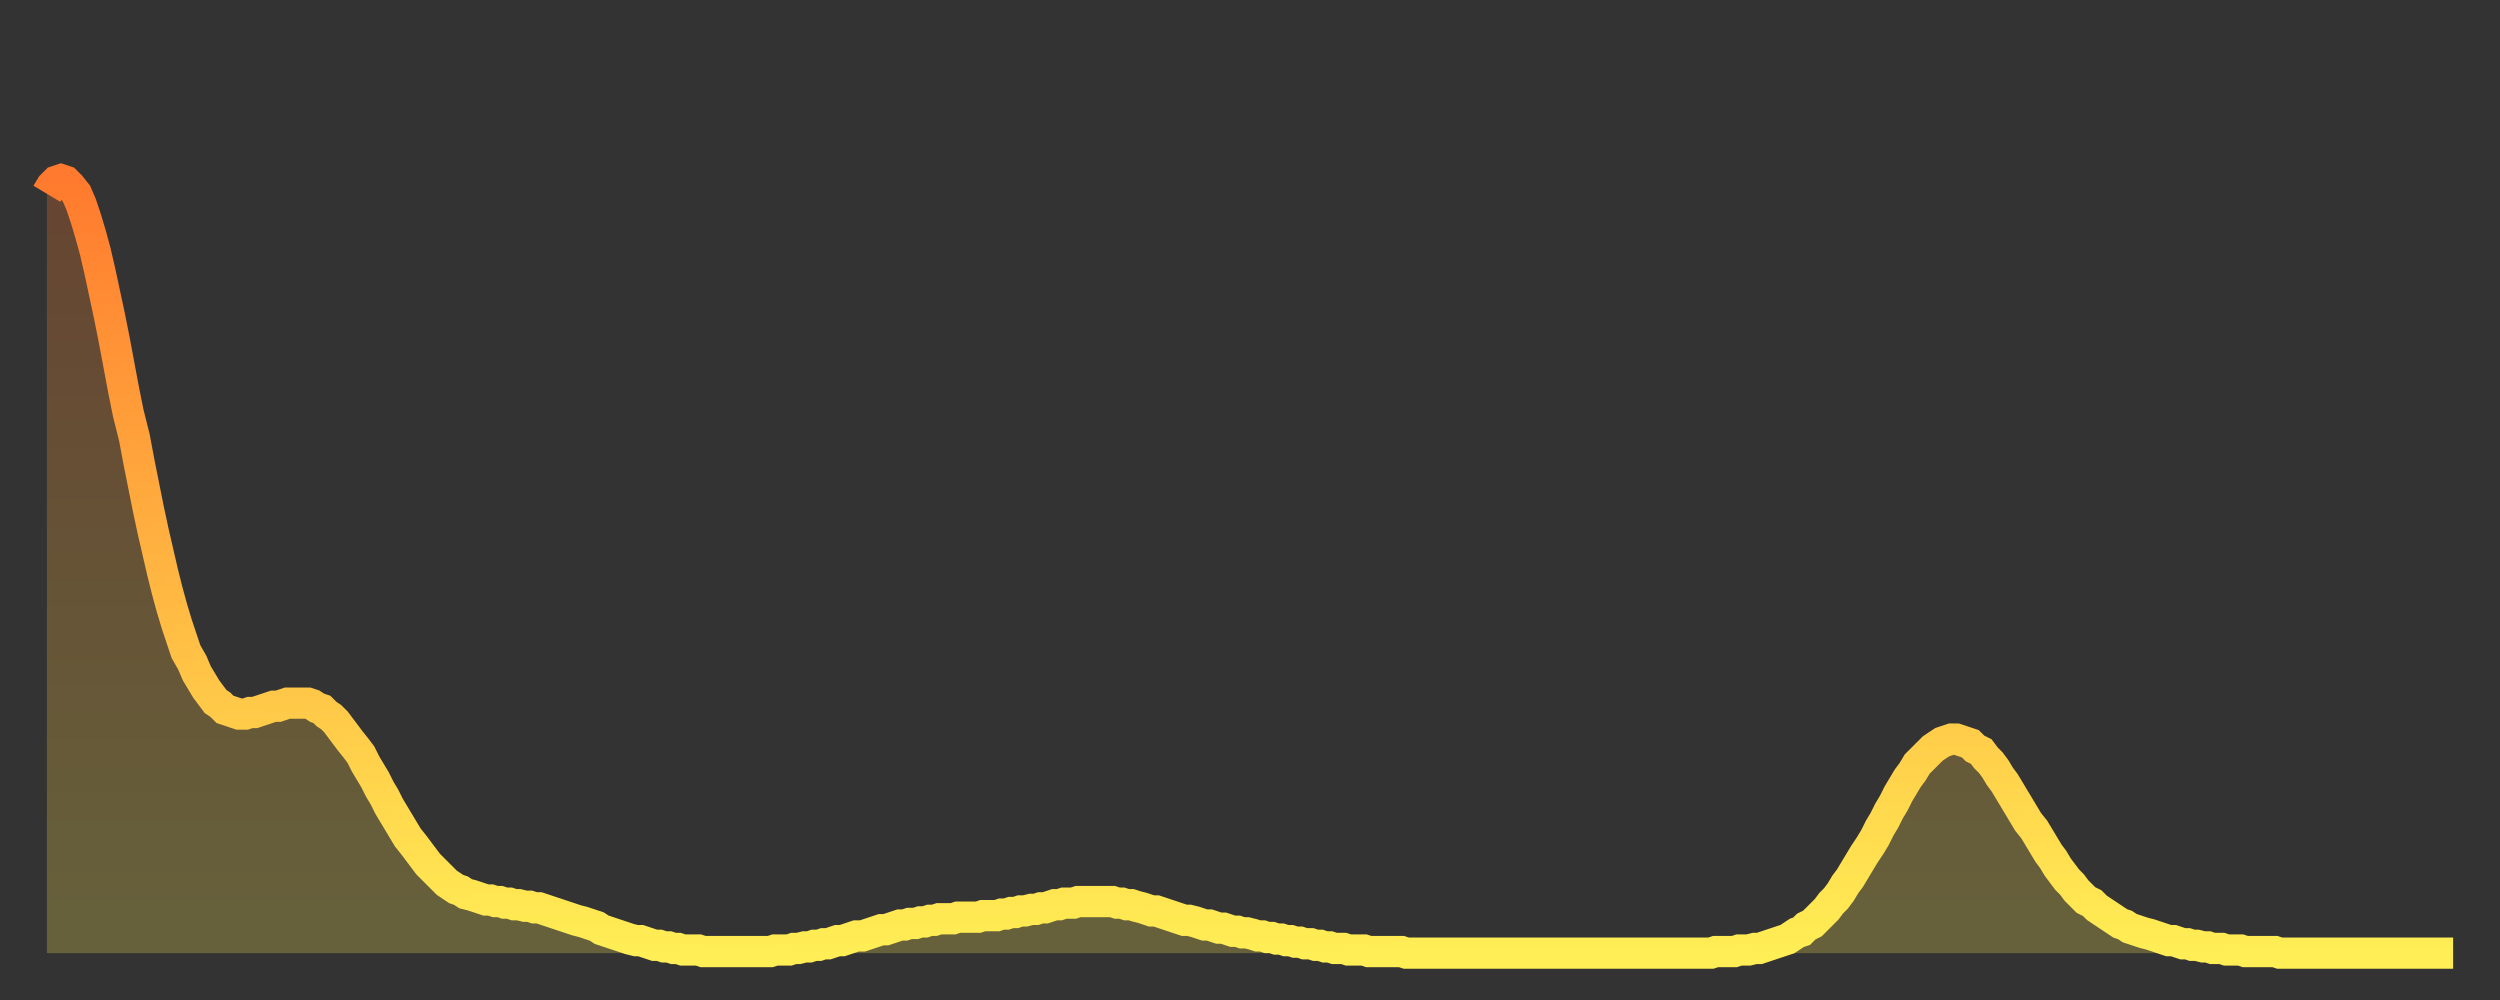 <?xml version="1.0" encoding="utf-8" ?>
<svg baseProfile="full" height="64" version="1.1" width="160" xmlns="http://www.w3.org/2000/svg" xmlns:ev="http://www.w3.org/2001/xml-events" xmlns:xlink="http://www.w3.org/1999/xlink"><rect width="100%" height="100%" fill="#333333" stroke="none"/><defs><linearGradient id="id173212" x1="0" x2="0" y1="0" y2="1"><stop offset="0%" stop-color="#ff7a2e" /><stop offset="50%" stop-color="#ffb441" /><stop offset="100%" stop-color="#ffee55" /></linearGradient></defs><g transform="translate(3,3)"><g><path d="M 0.0 9.4 0.3 8.9 0.6 8.6 0.9 8.5 1.2 8.6 1.5 8.9 1.9 9.4 2.2 10.1 2.5 11.0 2.8 12.0 3.1 13.1 3.4 14.4 3.7 15.8 4.0 17.2 4.3 18.7 4.6 20.3 4.9 21.9 5.2 23.4 5.6 25.0 5.9 26.6 6.2 28.1 6.5 29.6 6.8 31.0 7.1 32.3 7.4 33.6 7.7 34.8 8.0 35.9 8.3 36.9 8.6 37.8 8.9 38.7 9.3 39.4 9.6 40.1 9.9 40.6 10.2 41.1 10.5 41.5 10.8 41.9 11.1 42.1 11.4 42.4 11.7 42.5 12.0 42.6 12.3 42.7 12.7 42.7 13.0 42.6 13.3 42.6 13.6 42.5 13.9 42.4 14.2 42.3 14.5 42.2 14.8 42.2 15.1 42.1 15.4 42.0 15.7 42.0 16.0 42.0 16.4 42.0 16.7 42.0 17.0 42.1 17.3 42.3 17.6 42.4 17.9 42.7 18.2 42.9 18.5 43.2 18.8 43.6 19.1 44.0 19.4 44.4 19.8 44.9 20.1 45.3 20.4 45.9 20.7 46.4 21.0 46.9 21.3 47.5 21.6 48.0 21.9 48.6 22.2 49.1 22.5 49.6 22.8 50.1 23.1 50.6 23.5 51.1 23.8 51.5 24.1 51.9 24.4 52.3 24.7 52.6 25.0 52.9 25.3 53.2 25.6 53.5 25.9 53.7 26.2 53.9 26.5 54.0 26.8 54.2 27.2 54.3 27.5 54.4 27.8 54.5 28.1 54.6 28.4 54.6 28.7 54.7 29.0 54.7 29.3 54.8 29.6 54.8 29.9 54.9 30.2 54.9 30.6 55.0 30.9 55.0 31.2 55.1 31.5 55.1 31.8 55.2 32.1 55.3 32.4 55.4 32.7 55.5 33.0 55.6 33.3 55.7 33.6 55.8 33.9 55.9 34.3 56.0 34.6 56.1 34.9 56.2 35.2 56.3 35.5 56.5 35.8 56.6 36.1 56.7 36.4 56.8 36.7 56.9 37.0 57.0 37.3 57.1 37.7 57.2 38.0 57.2 38.3 57.3 38.6 57.4 38.9 57.5 39.2 57.5 39.5 57.6 39.8 57.6 40.1 57.7 40.4 57.7 40.7 57.8 41.0 57.8 41.4 57.8 41.7 57.8 42.0 57.9 42.3 57.9 42.6 57.9 42.9 57.9 43.2 57.9 43.5 57.9 43.8 57.9 44.1 57.9 44.4 57.9 44.7 57.9 45.1 57.9 45.4 57.9 45.7 57.9 46.0 57.9 46.3 57.9 46.6 57.8 46.9 57.8 47.2 57.8 47.5 57.8 47.8 57.7 48.1 57.7 48.5 57.6 48.8 57.6 49.1 57.5 49.4 57.5 49.7 57.4 50.0 57.4 50.3 57.3 50.6 57.2 50.9 57.2 51.2 57.1 51.5 57.0 51.8 56.9 52.2 56.9 52.5 56.8 52.8 56.7 53.1 56.6 53.4 56.5 53.7 56.5 54.0 56.4 54.3 56.3 54.6 56.2 54.9 56.2 55.2 56.1 55.6 56.1 55.9 56.0 56.2 56.0 56.5 55.9 56.8 55.9 57.1 55.8 57.4 55.8 57.7 55.8 58.0 55.8 58.3 55.7 58.6 55.7 58.9 55.7 59.3 55.7 59.6 55.7 59.9 55.6 60.2 55.6 60.5 55.6 60.8 55.6 61.1 55.5 61.4 55.5 61.7 55.4 62.0 55.4 62.3 55.3 62.6 55.3 63.0 55.2 63.3 55.2 63.6 55.1 63.9 55.1 64.2 55.0 64.5 54.9 64.8 54.9 65.1 54.8 65.4 54.8 65.7 54.8 66.0 54.7 66.4 54.7 66.7 54.7 67.0 54.7 67.3 54.7 67.6 54.7 67.9 54.7 68.2 54.7 68.5 54.8 68.8 54.8 69.1 54.9 69.4 54.9 69.7 55.0 70.1 55.1 70.4 55.2 70.7 55.3 71.0 55.3 71.3 55.4 71.6 55.5 71.9 55.6 72.2 55.7 72.5 55.8 72.8 55.9 73.1 55.9 73.5 56.0 73.8 56.1 74.1 56.2 74.4 56.2 74.7 56.3 75.0 56.4 75.3 56.4 75.6 56.5 75.9 56.6 76.2 56.6 76.5 56.7 76.8 56.7 77.2 56.8 77.5 56.9 77.8 56.9 78.1 57.0 78.4 57.0 78.7 57.1 79.0 57.1 79.3 57.2 79.6 57.2 79.9 57.3 80.2 57.3 80.5 57.4 80.9 57.4 81.2 57.5 81.5 57.5 81.8 57.6 82.1 57.6 82.4 57.7 82.7 57.7 83.0 57.7 83.3 57.8 83.6 57.8 83.9 57.8 84.3 57.8 84.6 57.9 84.9 57.9 85.2 57.9 85.5 57.9 85.8 57.9 86.1 57.9 86.4 57.9 86.7 57.9 87.0 58.0 87.3 58.0 87.6 58.0 88.0 58.0 88.3 58.0 88.6 58.0 88.9 58.0 89.2 58.0 89.5 58.0 89.8 58.0 90.1 58.0 90.4 58.0 90.7 58.0 91.0 58.0 91.4 58.0 91.7 58.0 92.0 58.0 92.3 58.0 92.6 58.0 92.9 58.0 93.2 58.0 93.5 58.0 93.8 58.0 94.1 58.0 94.4 58.0 94.7 58.0 95.1 58.0 95.4 58.0 95.7 58.0 96.0 58.0 96.3 58.0 96.6 58.0 96.9 58.0 97.2 58.0 97.5 58.0 97.8 58.0 98.1 58.0 98.4 58.0 98.8 58.0 99.1 58.0 99.4 58.0 99.7 58.0 100.0 58.0 100.3 58.0 100.6 58.0 100.9 58.0 101.2 58.0 101.5 58.0 101.8 58.0 102.2 58.0 102.5 58.0 102.8 58.0 103.1 58.0 103.4 58.0 103.7 58.0 104.0 58.0 104.3 58.0 104.6 58.0 104.9 58.0 105.2 58.0 105.5 58.0 105.9 58.0 106.2 58.0 106.5 58.0 106.8 57.9 107.1 57.9 107.4 57.9 107.7 57.9 108.0 57.9 108.3 57.8 108.6 57.8 108.9 57.8 109.3 57.7 109.6 57.7 109.9 57.6 110.2 57.5 110.5 57.4 110.8 57.3 111.1 57.2 111.4 57.1 111.7 56.9 112.0 56.7 112.3 56.6 112.6 56.3 113.0 56.1 113.3 55.8 113.6 55.5 113.9 55.2 114.2 54.8 114.5 54.5 114.8 54.1 115.1 53.6 115.4 53.2 115.7 52.7 116.0 52.2 116.3 51.7 116.7 51.1 117.0 50.6 117.3 50.0 117.6 49.5 117.9 48.9 118.2 48.4 118.5 47.8 118.8 47.3 119.1 46.8 119.4 46.4 119.7 45.9 120.1 45.5 120.4 45.2 120.7 44.9 121.0 44.7 121.3 44.5 121.6 44.4 121.9 44.3 122.2 44.3 122.5 44.4 122.8 44.5 123.1 44.6 123.4 44.9 123.8 45.1 124.1 45.5 124.4 45.8 124.7 46.2 125.0 46.7 125.3 47.1 125.6 47.6 125.9 48.1 126.2 48.6 126.5 49.1 126.8 49.6 127.2 50.1 127.5 50.6 127.8 51.1 128.1 51.6 128.4 52.0 128.7 52.5 129.0 52.9 129.3 53.3 129.6 53.6 129.9 54.0 130.2 54.3 130.5 54.6 130.9 54.8 131.2 55.1 131.5 55.3 131.8 55.5 132.1 55.7 132.4 55.9 132.7 56.1 133.0 56.2 133.3 56.4 133.6 56.5 133.9 56.6 134.2 56.7 134.6 56.8 134.9 56.9 135.2 57.0 135.5 57.1 135.8 57.2 136.1 57.2 136.4 57.3 136.7 57.4 137.0 57.4 137.3 57.5 137.6 57.5 138.0 57.6 138.3 57.6 138.6 57.7 138.9 57.7 139.2 57.7 139.5 57.8 139.8 57.8 140.1 57.8 140.4 57.8 140.7 57.9 141.0 57.9 141.3 57.9 141.7 57.9 142.0 57.9 142.3 57.9 142.6 57.9 142.9 58.0 143.2 58.0 143.5 58.0 143.8 58.0 144.1 58.0 144.4 58.0 144.7 58.0 145.1 58.0 145.4 58.0 145.7 58.0 146.0 58.0 146.3 58.0 146.6 58.0 146.9 58.0 147.2 58.0 147.5 58.0 147.8 58.0 148.1 58.0 148.4 58.0 148.8 58.0 149.1 58.0 149.4 58.0 149.7 58.0 150.0 58.0 150.3 58.0 150.6 58.0 150.9 58.0 151.2 58.0 151.5 58.0 151.8 58.0 152.1 58.0 152.5 58.0 152.8 58.0 153.1 58.0 153.4 58.0 153.7 58.0 154.0 58.0" fill="none" id="graph-curve" opacity="1" stroke="url(#id173212)" stroke-width="2" /><path d="M 0 58 L 0.0 9.4 0.3 8.9 0.6 8.6 0.9 8.5 1.2 8.6 1.5 8.9 1.9 9.4 2.2 10.1 2.5 11.0 2.8 12.0 3.1 13.1 3.4 14.4 3.7 15.8 4.0 17.2 4.3 18.7 4.6 20.3 4.9 21.9 5.2 23.4 5.6 25.0 5.9 26.6 6.2 28.1 6.5 29.6 6.8 31.0 7.1 32.3 7.4 33.6 7.7 34.8 8.0 35.9 8.3 36.9 8.6 37.8 8.9 38.7 9.3 39.4 9.6 40.1 9.9 40.6 10.2 41.1 10.5 41.5 10.8 41.9 11.1 42.1 11.4 42.4 11.7 42.5 12.0 42.6 12.3 42.7 12.7 42.7 13.0 42.6 13.3 42.6 13.6 42.5 13.9 42.4 14.2 42.3 14.5 42.2 14.8 42.2 15.1 42.1 15.4 42.0 15.7 42.0 16.0 42.0 16.4 42.0 16.7 42.0 17.0 42.1 17.3 42.3 17.6 42.4 17.9 42.7 18.2 42.9 18.5 43.2 18.8 43.6 19.1 44.0 19.4 44.4 19.8 44.9 20.1 45.3 20.4 45.9 20.7 46.4 21.0 46.9 21.3 47.5 21.6 48.0 21.9 48.6 22.2 49.1 22.5 49.6 22.8 50.1 23.1 50.6 23.5 51.1 23.8 51.5 24.1 51.9 24.4 52.3 24.7 52.6 25.0 52.9 25.3 53.2 25.6 53.5 25.9 53.7 26.2 53.9 26.5 54.0 26.8 54.2 27.2 54.3 27.5 54.4 27.8 54.5 28.1 54.6 28.4 54.6 28.7 54.7 29.0 54.7 29.3 54.8 29.6 54.8 29.9 54.9 30.2 54.9 30.6 55.0 30.9 55.0 31.2 55.1 31.5 55.1 31.8 55.2 32.1 55.3 32.4 55.4 32.7 55.5 33.0 55.6 33.3 55.7 33.6 55.8 33.9 55.9 34.3 56.0 34.6 56.1 34.9 56.2 35.2 56.3 35.5 56.5 35.8 56.6 36.1 56.7 36.4 56.8 36.7 56.9 37.0 57.0 37.3 57.1 37.7 57.2 38.0 57.2 38.3 57.3 38.6 57.4 38.9 57.5 39.2 57.5 39.5 57.6 39.8 57.6 40.1 57.7 40.4 57.7 40.7 57.8 41.0 57.8 41.4 57.8 41.7 57.8 42.0 57.9 42.3 57.9 42.6 57.9 42.9 57.9 43.2 57.9 43.5 57.9 43.8 57.9 44.1 57.9 44.4 57.9 44.7 57.9 45.1 57.9 45.4 57.9 45.7 57.9 46.0 57.9 46.3 57.9 46.6 57.8 46.9 57.8 47.2 57.8 47.5 57.8 47.8 57.7 48.1 57.7 48.5 57.6 48.8 57.6 49.1 57.5 49.4 57.5 49.7 57.4 50.0 57.4 50.3 57.3 50.6 57.2 50.9 57.2 51.2 57.1 51.5 57.0 51.8 56.9 52.2 56.9 52.5 56.8 52.8 56.7 53.1 56.6 53.4 56.5 53.7 56.5 54.0 56.4 54.3 56.3 54.6 56.2 54.9 56.2 55.2 56.1 55.6 56.1 55.9 56.0 56.2 56.0 56.5 55.9 56.8 55.9 57.1 55.8 57.4 55.8 57.7 55.8 58.0 55.8 58.3 55.7 58.6 55.7 58.9 55.7 59.3 55.7 59.6 55.7 59.9 55.6 60.2 55.6 60.5 55.6 60.8 55.6 61.1 55.5 61.4 55.5 61.7 55.4 62.0 55.4 62.3 55.3 62.6 55.3 63.0 55.2 63.3 55.2 63.6 55.1 63.9 55.1 64.2 55.0 64.5 54.9 64.8 54.9 65.1 54.8 65.4 54.8 65.7 54.8 66.0 54.7 66.4 54.7 66.7 54.7 67.0 54.7 67.3 54.7 67.6 54.7 67.9 54.7 68.2 54.7 68.5 54.8 68.8 54.8 69.1 54.9 69.4 54.9 69.7 55.0 70.1 55.1 70.4 55.2 70.7 55.3 71.0 55.3 71.3 55.4 71.6 55.5 71.9 55.6 72.2 55.7 72.5 55.8 72.8 55.9 73.1 55.9 73.5 56.0 73.8 56.1 74.1 56.2 74.4 56.2 74.7 56.3 75.0 56.4 75.3 56.4 75.6 56.5 75.9 56.6 76.2 56.6 76.5 56.7 76.8 56.7 77.2 56.8 77.5 56.9 77.8 56.9 78.1 57.0 78.4 57.0 78.7 57.1 79.0 57.1 79.3 57.2 79.6 57.2 79.9 57.3 80.2 57.3 80.5 57.4 80.9 57.4 81.2 57.5 81.5 57.5 81.8 57.6 82.1 57.6 82.4 57.7 82.7 57.7 83.0 57.7 83.3 57.8 83.6 57.8 83.9 57.8 84.3 57.8 84.6 57.9 84.9 57.9 85.2 57.9 85.5 57.9 85.8 57.9 86.1 57.9 86.4 57.9 86.7 57.9 87.0 58.0 87.3 58.0 87.6 58.0 88.0 58.0 88.3 58.0 88.6 58.0 88.9 58.0 89.2 58.0 89.5 58.0 89.8 58.0 90.1 58.0 90.4 58.0 90.7 58.0 91.0 58.0 91.4 58.0 91.7 58.0 92.0 58.0 92.3 58.0 92.6 58.0 92.9 58.0 93.2 58.0 93.5 58.0 93.8 58.0 94.1 58.0 94.4 58.0 94.7 58.0 95.1 58.0 95.4 58.0 95.7 58.0 96.0 58.0 96.3 58.0 96.6 58.0 96.9 58.0 97.2 58.0 97.5 58.0 97.8 58.0 98.1 58.0 98.4 58.0 98.8 58.0 99.1 58.0 99.4 58.0 99.7 58.0 100.0 58.0 100.3 58.0 100.6 58.0 100.9 58.0 101.2 58.0 101.5 58.0 101.8 58.0 102.2 58.0 102.5 58.0 102.8 58.0 103.1 58.0 103.4 58.0 103.7 58.0 104.0 58.0 104.3 58.0 104.6 58.0 104.9 58.0 105.2 58.0 105.5 58.0 105.9 58.0 106.2 58.0 106.5 58.0 106.8 57.9 107.1 57.9 107.4 57.9 107.7 57.9 108.0 57.9 108.3 57.8 108.6 57.8 108.9 57.8 109.3 57.7 109.6 57.7 109.9 57.6 110.2 57.5 110.5 57.4 110.8 57.3 111.1 57.2 111.4 57.1 111.7 56.9 112.0 56.7 112.3 56.6 112.6 56.3 113.0 56.1 113.3 55.8 113.6 55.5 113.9 55.2 114.2 54.8 114.5 54.5 114.8 54.1 115.1 53.6 115.4 53.2 115.7 52.7 116.0 52.2 116.3 51.7 116.7 51.1 117.0 50.6 117.3 50.0 117.6 49.5 117.9 48.9 118.2 48.4 118.5 47.8 118.8 47.3 119.1 46.8 119.4 46.4 119.7 45.9 120.1 45.5 120.4 45.2 120.7 44.9 121.0 44.7 121.3 44.5 121.6 44.4 121.9 44.3 122.2 44.3 122.5 44.4 122.8 44.5 123.1 44.6 123.4 44.9 123.8 45.1 124.1 45.5 124.4 45.8 124.7 46.2 125.0 46.7 125.3 47.1 125.6 47.6 125.9 48.1 126.2 48.6 126.5 49.1 126.8 49.6 127.2 50.1 127.5 50.6 127.8 51.1 128.1 51.6 128.4 52.0 128.7 52.5 129.0 52.9 129.3 53.3 129.6 53.6 129.9 54.0 130.2 54.3 130.5 54.6 130.9 54.8 131.2 55.1 131.5 55.3 131.8 55.5 132.1 55.7 132.4 55.9 132.7 56.1 133.0 56.2 133.3 56.4 133.6 56.5 133.9 56.6 134.2 56.7 134.6 56.8 134.9 56.9 135.2 57.0 135.5 57.1 135.8 57.2 136.1 57.2 136.4 57.3 136.7 57.4 137.0 57.4 137.3 57.5 137.6 57.5 138.0 57.6 138.3 57.6 138.6 57.7 138.9 57.7 139.2 57.7 139.5 57.8 139.8 57.8 140.1 57.8 140.4 57.8 140.7 57.9 141.0 57.9 141.3 57.9 141.7 57.9 142.0 57.9 142.3 57.9 142.6 57.9 142.9 58.0 143.2 58.0 143.5 58.0 143.8 58.0 144.1 58.0 144.4 58.0 144.7 58.0 145.1 58.0 145.4 58.0 145.7 58.0 146.0 58.0 146.3 58.0 146.6 58.0 146.9 58.0 147.2 58.0 147.5 58.0 147.8 58.0 148.1 58.0 148.4 58.0 148.8 58.0 149.1 58.0 149.4 58.0 149.7 58.0 150.0 58.0 150.3 58.0 150.6 58.0 150.9 58.0 151.2 58.0 151.5 58.0 151.8 58.0 152.1 58.0 152.5 58.0 152.8 58.0 153.1 58.0 153.4 58.0 153.7 58.0 154.0 58.0 154 58" fill="url(#id173212)" fill-opacity=".25" id="graph-shadow" /></g></g></svg>